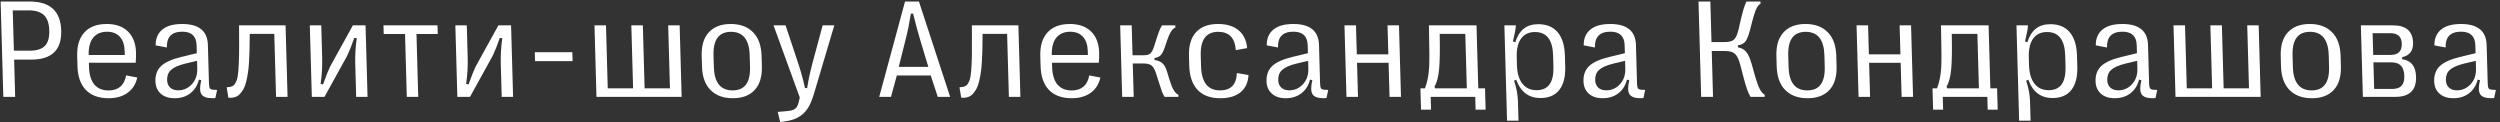 <?xml version="1.0" encoding="UTF-8"?> <svg xmlns="http://www.w3.org/2000/svg" width="430" height="21" viewBox="0 0 430 21" fill="none"><rect x="0" y="0" width="430" height="21" fill="#333333" stroke="none"/> <path d="M2.609 16.66H0.57L0.111 0.26H5.092C8.623 0.26 10.435 1.927 10.528 5.262C10.621 8.589 8.902 10.252 5.371 10.252H2.43L2.609 16.66ZM2.193 1.783L2.387 8.718H5.106C6.309 8.718 7.18 8.444 7.719 7.898C8.258 7.343 8.511 6.465 8.478 5.262C8.444 4.052 8.142 3.169 7.571 2.615C7.001 2.06 6.115 1.783 4.911 1.783H2.193ZM21.689 12.97L23.61 13.333C23.36 14.466 22.803 15.344 21.937 15.969C21.072 16.586 19.987 16.894 18.682 16.894C16.994 16.894 15.692 16.422 14.775 15.477C13.858 14.532 13.374 13.158 13.324 11.354L13.276 9.643C13.227 7.878 13.642 6.519 14.521 5.567C15.401 4.606 16.68 4.126 18.36 4.126C19.915 4.126 21.13 4.555 22.005 5.414C22.889 6.273 23.352 7.48 23.396 9.034C23.412 9.62 23.393 10.206 23.339 10.791H15.289L15.308 11.494C15.346 12.837 15.652 13.852 16.226 14.54C16.807 15.219 17.629 15.559 18.692 15.559C19.512 15.559 20.181 15.34 20.701 14.903C21.219 14.458 21.549 13.813 21.689 12.97ZM18.421 5.461C17.374 5.461 16.575 5.805 16.024 6.492C15.48 7.172 15.223 8.159 15.251 9.456H21.462L21.444 8.812C21.414 7.734 21.137 6.906 20.613 6.328C20.089 5.75 19.358 5.461 18.421 5.461ZM30.026 16.894C29.026 16.894 28.233 16.633 27.648 16.11C27.063 15.586 26.758 14.876 26.733 13.977C26.703 12.884 27.026 12.013 27.703 11.365C28.388 10.717 29.534 10.198 31.14 9.807L33.852 9.151L33.813 7.769C33.77 6.223 32.952 5.45 31.358 5.45C30.436 5.45 29.755 5.68 29.315 6.141C28.875 6.601 28.671 7.277 28.703 8.167L26.771 7.804C26.755 6.648 27.132 5.746 27.903 5.098C28.681 4.45 29.825 4.126 31.332 4.126C34.215 4.126 35.69 5.329 35.758 7.734L35.943 14.341C35.955 14.786 36.014 15.079 36.12 15.219C36.233 15.352 36.45 15.426 36.77 15.442L37.345 15.465L37.044 16.859C36.92 16.883 36.748 16.894 36.53 16.894C35.529 16.887 34.894 16.644 34.623 16.168C34.352 15.692 34.349 14.899 34.615 13.79L34.214 13.696C33.953 14.712 33.452 15.5 32.709 16.063C31.975 16.617 31.081 16.894 30.026 16.894ZM30.644 15.536C31.574 15.536 32.361 15.184 33.005 14.481C33.65 13.778 33.957 12.892 33.927 11.822L33.889 10.463L31.851 10.944C30.688 11.232 29.874 11.596 29.409 12.033C28.945 12.462 28.723 13.04 28.743 13.767C28.758 14.321 28.935 14.755 29.271 15.067C29.608 15.379 30.066 15.536 30.644 15.536ZM39.281 16.812L38.985 15.008L39.44 14.961C39.76 14.93 40.015 14.829 40.205 14.657C40.396 14.485 40.56 14.22 40.699 13.86C40.837 13.493 40.935 12.939 40.992 12.197C41.057 11.447 41.099 10.565 41.117 9.55C41.136 8.534 41.137 7.203 41.123 5.555L41.112 4.36H49.116L49.461 16.66H47.48L47.177 5.824H42.958L42.95 6.363C42.943 7.23 42.933 7.98 42.919 8.612C42.905 9.237 42.877 9.913 42.835 10.639C42.793 11.357 42.732 11.97 42.652 12.478C42.58 12.978 42.481 13.486 42.355 14.001C42.237 14.516 42.084 14.942 41.898 15.278C41.72 15.606 41.51 15.902 41.267 16.168C41.024 16.426 40.736 16.605 40.403 16.707C40.07 16.808 39.696 16.843 39.281 16.812ZM55.812 16.66H53.633L53.288 4.36H55.257L55.412 9.889C55.455 11.428 55.364 12.947 55.141 14.446L55.565 14.516C56.05 13.15 56.451 12.134 56.769 11.471L60.694 4.36H62.874L63.218 16.66H61.261L61.104 11.025C61.061 9.51 61.149 8.027 61.366 6.574L60.942 6.504C60.508 7.753 60.099 8.78 59.716 9.585L55.812 16.66ZM71.937 16.66H69.968L69.666 5.848H65.998L65.956 4.36H75.249L75.291 5.848H71.635L71.937 16.66ZM80.843 16.66H78.664L78.32 4.36H80.288L80.443 9.889C80.486 11.428 80.396 12.947 80.172 14.446L80.596 14.516C81.081 13.15 81.482 12.134 81.8 11.471L85.726 4.36H87.906L88.25 16.66H86.293L86.135 11.025C86.093 9.51 86.18 8.027 86.397 6.574L85.973 6.504C85.54 7.753 85.131 8.78 84.747 9.585L80.843 16.66ZM98.484 10.51H92.027L91.984 8.976H98.441L98.484 10.51ZM117.242 16.66H102.593L102.249 4.36H104.23L104.533 15.196H108.892L108.589 4.36H110.57L110.873 15.196H115.232L114.929 4.36H116.898L117.242 16.66ZM129.795 15.489C128.923 16.426 127.674 16.894 126.049 16.894C124.424 16.894 123.145 16.426 122.213 15.489C121.281 14.552 120.789 13.193 120.74 11.412L120.689 9.608C120.639 7.835 121.055 6.48 121.935 5.543C122.814 4.598 124.067 4.126 125.692 4.126C127.317 4.126 128.592 4.598 129.517 5.543C130.449 6.48 130.94 7.835 130.99 9.608L131.04 11.412C131.09 13.193 130.675 14.552 129.795 15.489ZM126.012 15.547C128.082 15.547 129.079 14.2 129.004 11.506L128.948 9.514C128.873 6.82 127.8 5.473 125.73 5.473C123.651 5.473 122.65 6.82 122.725 9.514L122.781 11.506C122.857 14.2 123.933 15.547 126.012 15.547ZM134.191 20.994L133.767 19.249L135.24 19.12C135.942 19.065 136.435 18.94 136.718 18.745C137.002 18.55 137.207 18.21 137.334 17.726L137.565 16.777L133.046 4.36H135.12L137.308 10.944C137.804 12.466 138.187 13.868 138.457 15.149H138.832C139.009 13.931 139.306 12.529 139.723 10.944L141.495 4.36H143.499L140.018 16.074C139.754 16.965 139.462 17.699 139.143 18.277C138.831 18.855 138.438 19.335 137.964 19.717C137.498 20.1 136.971 20.385 136.383 20.573C135.794 20.76 135.064 20.901 134.191 20.994ZM153.254 16.66H151.226L155.666 0.26H158.056L163.425 16.66H161.293L160.088 12.982H154.252L153.254 16.66ZM155.756 6.832L154.586 11.506H159.672L158.264 6.832C157.859 5.496 157.458 4.001 157.06 2.345H156.673C156.4 4.04 156.095 5.535 155.756 6.832ZM165.328 16.812L165.032 15.008L165.487 14.961C165.807 14.93 166.062 14.829 166.252 14.657C166.443 14.485 166.607 14.22 166.746 13.86C166.884 13.493 166.981 12.939 167.039 12.197C167.104 11.447 167.146 10.565 167.164 9.55C167.182 8.534 167.184 7.203 167.169 5.555L167.159 4.36H175.163L175.507 16.66H173.527L173.224 5.824H169.005L168.997 6.363C168.99 7.23 168.979 7.98 168.966 8.612C168.952 9.237 168.924 9.913 168.882 10.639C168.84 11.357 168.779 11.97 168.699 12.478C168.627 12.978 168.528 13.486 168.402 14.001C168.283 14.516 168.131 14.942 167.945 15.278C167.767 15.606 167.557 15.902 167.314 16.168C167.071 16.426 166.783 16.605 166.45 16.707C166.117 16.808 165.743 16.843 165.328 16.812ZM187.346 12.97L189.266 13.333C189.016 14.466 188.459 15.344 187.594 15.969C186.728 16.586 185.643 16.894 184.338 16.894C182.651 16.894 181.348 16.422 180.431 15.477C179.514 14.532 179.031 13.158 178.98 11.354L178.932 9.643C178.883 7.878 179.298 6.519 180.178 5.567C181.057 4.606 182.336 4.126 184.016 4.126C185.571 4.126 186.786 4.555 187.662 5.414C188.545 6.273 189.008 7.48 189.052 9.034C189.068 9.62 189.05 10.206 188.996 10.791H180.945L180.964 11.494C181.002 12.837 181.308 13.852 181.882 14.54C182.463 15.219 183.285 15.559 184.348 15.559C185.168 15.559 185.838 15.34 186.357 14.903C186.876 14.458 187.205 13.813 187.346 12.97ZM184.077 5.461C183.03 5.461 182.231 5.805 181.68 6.492C181.136 7.172 180.879 8.159 180.907 9.456H187.118L187.1 8.812C187.07 7.734 186.793 6.906 186.269 6.328C185.745 5.75 185.014 5.461 184.077 5.461ZM194.996 16.66H193.015L192.671 4.36H194.652L194.795 9.503H196.694C197.233 9.503 197.617 9.405 197.846 9.21C198.082 9.007 198.305 8.589 198.514 7.956L198.912 6.703C199.278 5.539 199.596 4.758 199.866 4.36H202.152L202.185 4.723C201.674 4.895 201.206 5.602 200.78 6.844L200.347 8.12C200.13 8.769 199.897 9.225 199.647 9.491C199.396 9.749 199.041 9.909 198.582 9.971L198.592 10.323C199.164 10.401 199.611 10.584 199.931 10.873C200.26 11.154 200.531 11.654 200.747 12.373L201.211 13.896C201.641 15.286 202.132 16.086 202.685 16.297L202.672 16.66H200.316C200.145 16.402 199.996 16.113 199.87 15.793C199.751 15.465 199.564 14.899 199.307 14.095L198.857 12.677C198.642 11.99 198.383 11.525 198.08 11.283C197.776 11.041 197.339 10.92 196.769 10.92H194.835L194.996 16.66ZM209.862 16.894C208.182 16.894 206.887 16.414 205.978 15.454C205.076 14.493 204.599 13.095 204.548 11.26L204.503 9.643C204.452 7.847 204.855 6.48 205.712 5.543C206.568 4.598 207.836 4.126 209.516 4.126C210.993 4.126 212.163 4.485 213.027 5.204C213.898 5.914 214.392 6.937 214.507 8.273L212.56 8.624C212.407 6.523 211.401 5.473 209.542 5.473C207.456 5.473 206.451 6.828 206.527 9.538L206.578 11.365C206.656 14.153 207.742 15.547 209.836 15.547C211.703 15.547 212.671 14.552 212.74 12.56L214.742 12.912C214.669 14.208 214.205 15.2 213.349 15.887C212.501 16.566 211.338 16.902 209.862 16.894ZM221.135 16.894C220.135 16.894 219.343 16.633 218.758 16.11C218.173 15.586 217.868 14.876 217.843 13.977C217.812 12.884 218.135 12.013 218.812 11.365C219.497 10.717 220.643 10.198 222.249 9.807L224.961 9.151L224.923 7.769C224.879 6.223 224.061 5.45 222.467 5.45C221.545 5.45 220.864 5.68 220.424 6.141C219.984 6.601 219.78 7.277 219.813 8.167L217.881 7.804C217.864 6.648 218.241 5.746 219.012 5.098C219.791 4.45 220.934 4.126 222.442 4.126C225.325 4.126 226.8 5.329 226.867 7.734L227.052 14.341C227.064 14.786 227.123 15.079 227.229 15.219C227.342 15.352 227.559 15.426 227.88 15.442L228.455 15.465L228.154 16.859C228.029 16.883 227.858 16.894 227.639 16.894C226.639 16.887 226.003 16.644 225.732 16.168C225.461 15.692 225.458 14.899 225.724 13.79L225.323 13.696C225.062 14.712 224.561 15.5 223.819 16.063C223.084 16.617 222.19 16.894 221.135 16.894ZM221.753 15.536C222.683 15.536 223.47 15.184 224.114 14.481C224.759 13.778 225.066 12.892 225.036 11.822L224.998 10.463L222.961 10.944C221.797 11.232 220.983 11.596 220.519 12.033C220.054 12.462 219.832 13.04 219.852 13.767C219.868 14.321 220.044 14.755 220.381 15.067C220.718 15.379 221.175 15.536 221.753 15.536ZM233.574 16.66H231.593L231.249 4.36H233.23L233.369 9.35H238.795L238.655 4.36H240.624L240.968 16.66H239L238.836 10.803H233.41L233.574 16.66ZM246.139 18.862H244.417L244.314 15.196H245.088C245.503 14.134 245.746 12.908 245.817 11.518C245.874 10.479 245.861 8.214 245.779 4.723L245.769 4.36H253.96L254.263 15.196H255.424L255.526 18.862H253.803L253.742 16.66H246.078L246.139 18.862ZM246.72 14.915L246.845 15.196H252.295L252.032 5.824H247.626C247.684 8.456 247.654 10.448 247.536 11.799C247.425 13.15 247.153 14.188 246.72 14.915ZM264.595 4.161C266.025 4.161 267.132 4.622 267.915 5.543C268.699 6.465 269.115 7.804 269.164 9.561L269.218 11.471C269.267 13.22 268.925 14.555 268.193 15.477C267.469 16.398 266.392 16.859 264.962 16.859C262.947 16.859 261.558 15.817 260.797 13.732L260.414 13.872C260.831 15.114 261.055 16.277 261.086 17.363L261.181 20.76H259.212L258.753 4.36H260.734C260.717 4.883 260.547 5.805 260.225 7.125L260.627 7.265C260.95 6.234 261.432 5.461 262.074 4.946C262.716 4.423 263.556 4.161 264.595 4.161ZM264.024 5.508C262.969 5.508 262.171 5.883 261.629 6.633C261.088 7.382 260.837 8.456 260.876 9.854L260.912 11.166C260.951 12.564 261.263 13.638 261.846 14.387C262.43 15.137 263.249 15.512 264.303 15.512C266.303 15.512 267.266 14.169 267.191 11.482L267.137 9.55C267.061 6.855 266.024 5.508 264.024 5.508ZM275.651 16.894C274.651 16.894 273.858 16.633 273.273 16.11C272.688 15.586 272.383 14.876 272.358 13.977C272.328 12.884 272.651 12.013 273.328 11.365C274.013 10.717 275.159 10.198 276.765 9.807L279.477 9.151L279.438 7.769C279.395 6.223 278.577 5.45 276.983 5.45C276.061 5.45 275.38 5.68 274.94 6.141C274.499 6.601 274.296 7.277 274.328 8.167L272.396 7.804C272.38 6.648 272.757 5.746 273.528 5.098C274.306 4.45 275.45 4.126 276.958 4.126C279.84 4.126 281.315 5.329 281.383 7.734L281.568 14.341C281.58 14.786 281.639 15.079 281.745 15.219C281.858 15.352 282.075 15.426 282.395 15.442L282.97 15.465L282.669 16.859C282.545 16.883 282.373 16.894 282.155 16.894C281.154 16.887 280.519 16.644 280.248 16.168C279.976 15.692 279.974 14.899 280.24 13.79L279.839 13.696C279.578 14.712 279.077 15.5 278.335 16.063C277.6 16.617 276.705 16.894 275.651 16.894ZM276.269 15.536C277.199 15.536 277.986 15.184 278.63 14.481C279.275 13.778 279.582 12.892 279.552 11.822L279.514 10.463L277.476 10.944C276.313 11.232 275.499 11.596 275.034 12.033C274.57 12.462 274.348 13.04 274.368 13.767C274.383 14.321 274.56 14.755 274.897 15.067C275.233 15.379 275.691 15.536 276.269 15.536ZM294.64 16.66H292.601L292.142 0.26H294.181L294.376 7.23H296.72C297.455 7.23 297.974 7.078 298.278 6.773C298.589 6.469 298.843 5.895 299.038 5.051L299.414 3.411C299.776 1.834 300.106 0.783 300.404 0.26H302.783L302.828 0.623C302.551 0.764 302.305 1.057 302.091 1.502C301.885 1.939 301.665 2.603 301.432 3.493L300.977 5.25C300.745 6.149 300.485 6.781 300.198 7.148C299.912 7.507 299.484 7.722 298.916 7.792L298.925 8.144C299.522 8.238 299.998 8.499 300.354 8.929C300.709 9.358 301.026 10.073 301.304 11.072L301.877 13.111C302.163 14.11 302.433 14.852 302.689 15.336C302.953 15.82 303.235 16.141 303.536 16.297L303.523 16.66H301.086C300.693 16.027 300.286 14.883 299.865 13.228L299.365 11.295C299.119 10.319 298.819 9.655 298.466 9.304C298.112 8.952 297.545 8.776 296.763 8.776H294.42L294.64 16.66ZM314.647 15.489C313.774 16.426 312.526 16.894 310.901 16.894C309.276 16.894 307.997 16.426 307.065 15.489C306.132 14.552 305.641 13.193 305.591 11.412L305.541 9.608C305.491 7.835 305.906 6.48 306.786 5.543C307.666 4.598 308.918 4.126 310.543 4.126C312.168 4.126 313.443 4.598 314.368 5.543C315.301 6.48 315.792 7.835 315.841 9.608L315.892 11.412C315.942 13.193 315.527 14.552 314.647 15.489ZM310.863 15.547C312.933 15.547 313.931 14.2 313.855 11.506L313.8 9.514C313.724 6.82 312.651 5.473 310.581 5.473C308.503 5.473 307.502 6.82 307.577 9.514L307.633 11.506C307.708 14.2 308.785 15.547 310.863 15.547ZM321.652 16.66H319.672L319.327 4.36H321.308L321.447 9.35H326.873L326.734 4.36H328.702L329.047 16.66H327.078L326.914 10.803H321.488L321.652 16.66ZM334.218 18.862H332.495L332.392 15.196H333.166C333.581 14.134 333.824 12.908 333.895 11.518C333.952 10.479 333.939 8.214 333.857 4.723L333.847 4.36H342.038L342.342 15.196H343.502L343.604 18.862H341.882L341.82 16.66H334.156L334.218 18.862ZM334.798 14.915L334.924 15.196H340.373L340.111 5.824H335.704C335.762 8.456 335.732 10.448 335.614 11.799C335.503 13.15 335.231 14.188 334.798 14.915ZM352.673 4.161C354.103 4.161 355.21 4.622 355.993 5.543C356.777 6.465 357.193 7.804 357.242 9.561L357.296 11.471C357.345 13.22 357.003 14.555 356.271 15.477C355.547 16.398 354.47 16.859 353.04 16.859C351.025 16.859 349.636 15.817 348.875 13.732L348.492 13.872C348.91 15.114 349.134 16.277 349.164 17.363L349.259 20.76H347.29L346.831 4.36H348.812C348.795 4.883 348.626 5.805 348.303 7.125L348.706 7.265C349.028 6.234 349.511 5.461 350.152 4.946C350.794 4.423 351.634 4.161 352.673 4.161ZM352.102 5.508C351.047 5.508 350.249 5.883 349.707 6.633C349.166 7.382 348.915 8.456 348.954 9.854L348.99 11.166C349.03 12.564 349.341 13.638 349.924 14.387C350.508 15.137 351.327 15.512 352.382 15.512C354.382 15.512 355.344 14.169 355.269 11.482L355.215 9.55C355.139 6.855 354.102 5.508 352.102 5.508ZM363.729 16.894C362.729 16.894 361.936 16.633 361.351 16.11C360.767 15.586 360.461 14.876 360.436 13.977C360.406 12.884 360.729 12.013 361.406 11.365C362.091 10.717 363.237 10.198 364.843 9.807L367.555 9.151L367.516 7.769C367.473 6.223 366.655 5.45 365.061 5.45C364.139 5.45 363.458 5.68 363.018 6.141C362.578 6.601 362.374 7.277 362.407 8.167L360.475 7.804C360.458 6.648 360.835 5.746 361.606 5.098C362.385 4.45 363.528 4.126 365.036 4.126C367.918 4.126 369.394 5.329 369.461 7.734L369.646 14.341C369.658 14.786 369.717 15.079 369.823 15.219C369.936 15.352 370.153 15.426 370.473 15.442L371.048 15.465L370.747 16.859C370.623 16.883 370.452 16.894 370.233 16.894C369.233 16.887 368.597 16.644 368.326 16.168C368.055 15.692 368.052 14.899 368.318 13.79L367.917 13.696C367.656 14.712 367.155 15.5 366.413 16.063C365.678 16.617 364.784 16.894 363.729 16.894ZM364.347 15.536C365.277 15.536 366.064 15.184 366.708 14.481C367.353 13.778 367.66 12.892 367.63 11.822L367.592 10.463L365.555 10.944C364.391 11.232 363.577 11.596 363.112 12.033C362.648 12.462 362.426 13.04 362.446 13.767C362.462 14.321 362.638 14.755 362.975 15.067C363.311 15.379 363.769 15.536 364.347 15.536ZM388.836 16.66H374.187L373.843 4.36H375.823L376.127 15.196H380.486L380.183 4.36H382.163L382.467 15.196H386.826L386.523 4.36H388.491L388.836 16.66ZM401.389 15.489C400.517 16.426 399.268 16.894 397.643 16.894C396.018 16.894 394.739 16.426 393.807 15.489C392.874 14.552 392.383 13.193 392.333 11.412L392.283 9.608C392.233 7.835 392.648 6.48 393.528 5.543C394.408 4.598 395.661 4.126 397.286 4.126C398.911 4.126 400.186 4.598 401.11 5.543C402.043 6.48 402.534 7.835 402.584 9.608L402.634 11.412C402.684 13.193 402.269 14.552 401.389 15.489ZM397.605 15.547C399.676 15.547 400.673 14.2 400.598 11.506L400.542 9.514C400.467 6.82 399.394 5.473 397.323 5.473C395.245 5.473 394.244 6.82 394.319 9.514L394.375 11.506C394.45 14.2 395.527 15.547 397.605 15.547ZM412.004 16.66H406.414L406.07 4.36H411.613C413.847 4.36 414.992 5.36 415.048 7.359C415.086 8.726 414.457 9.553 413.16 9.842L413.17 10.182C414.715 10.393 415.513 11.4 415.563 13.204C415.628 15.508 414.441 16.66 412.004 16.66ZM408.088 5.707L408.192 9.444H411.216C412.513 9.444 413.143 8.796 413.107 7.5C413.073 6.305 412.408 5.707 411.111 5.707H408.088ZM408.228 10.721L408.356 15.301H411.426C412.169 15.301 412.711 15.122 413.052 14.762C413.401 14.395 413.565 13.837 413.544 13.087C413.522 12.283 413.329 11.689 412.967 11.307C412.605 10.916 412.06 10.721 411.333 10.721H408.228ZM421.971 16.894C420.971 16.894 420.179 16.633 419.594 16.11C419.009 15.586 418.704 14.876 418.679 13.977C418.648 12.884 418.971 12.013 419.648 11.365C420.333 10.717 421.479 10.198 423.085 9.807L425.797 9.151L425.759 7.769C425.715 6.223 424.897 5.45 423.303 5.45C422.381 5.45 421.7 5.68 421.26 6.141C420.82 6.601 420.616 7.277 420.649 8.167L418.717 7.804C418.7 6.648 419.077 5.746 419.848 5.098C420.627 4.45 421.77 4.126 423.278 4.126C426.161 4.126 427.636 5.329 427.703 7.734L427.888 14.341C427.9 14.786 427.959 15.079 428.065 15.219C428.178 15.352 428.395 15.426 428.716 15.442L429.29 15.465L428.99 16.859C428.865 16.883 428.694 16.894 428.475 16.894C427.475 16.887 426.839 16.644 426.568 16.168C426.297 15.692 426.294 14.899 426.56 13.79L426.159 13.696C425.898 14.712 425.397 15.5 424.655 16.063C423.92 16.617 423.026 16.894 421.971 16.894ZM422.589 15.536C423.519 15.536 424.306 15.184 424.95 14.481C425.595 13.778 425.902 12.892 425.872 11.822L425.834 10.463L423.797 10.944C422.633 11.232 421.819 11.596 421.355 12.033C420.89 12.462 420.668 13.04 420.688 13.767C420.704 14.321 420.88 14.755 421.217 15.067C421.554 15.379 422.011 15.536 422.589 15.536Z" fill="white"></path> </svg> 